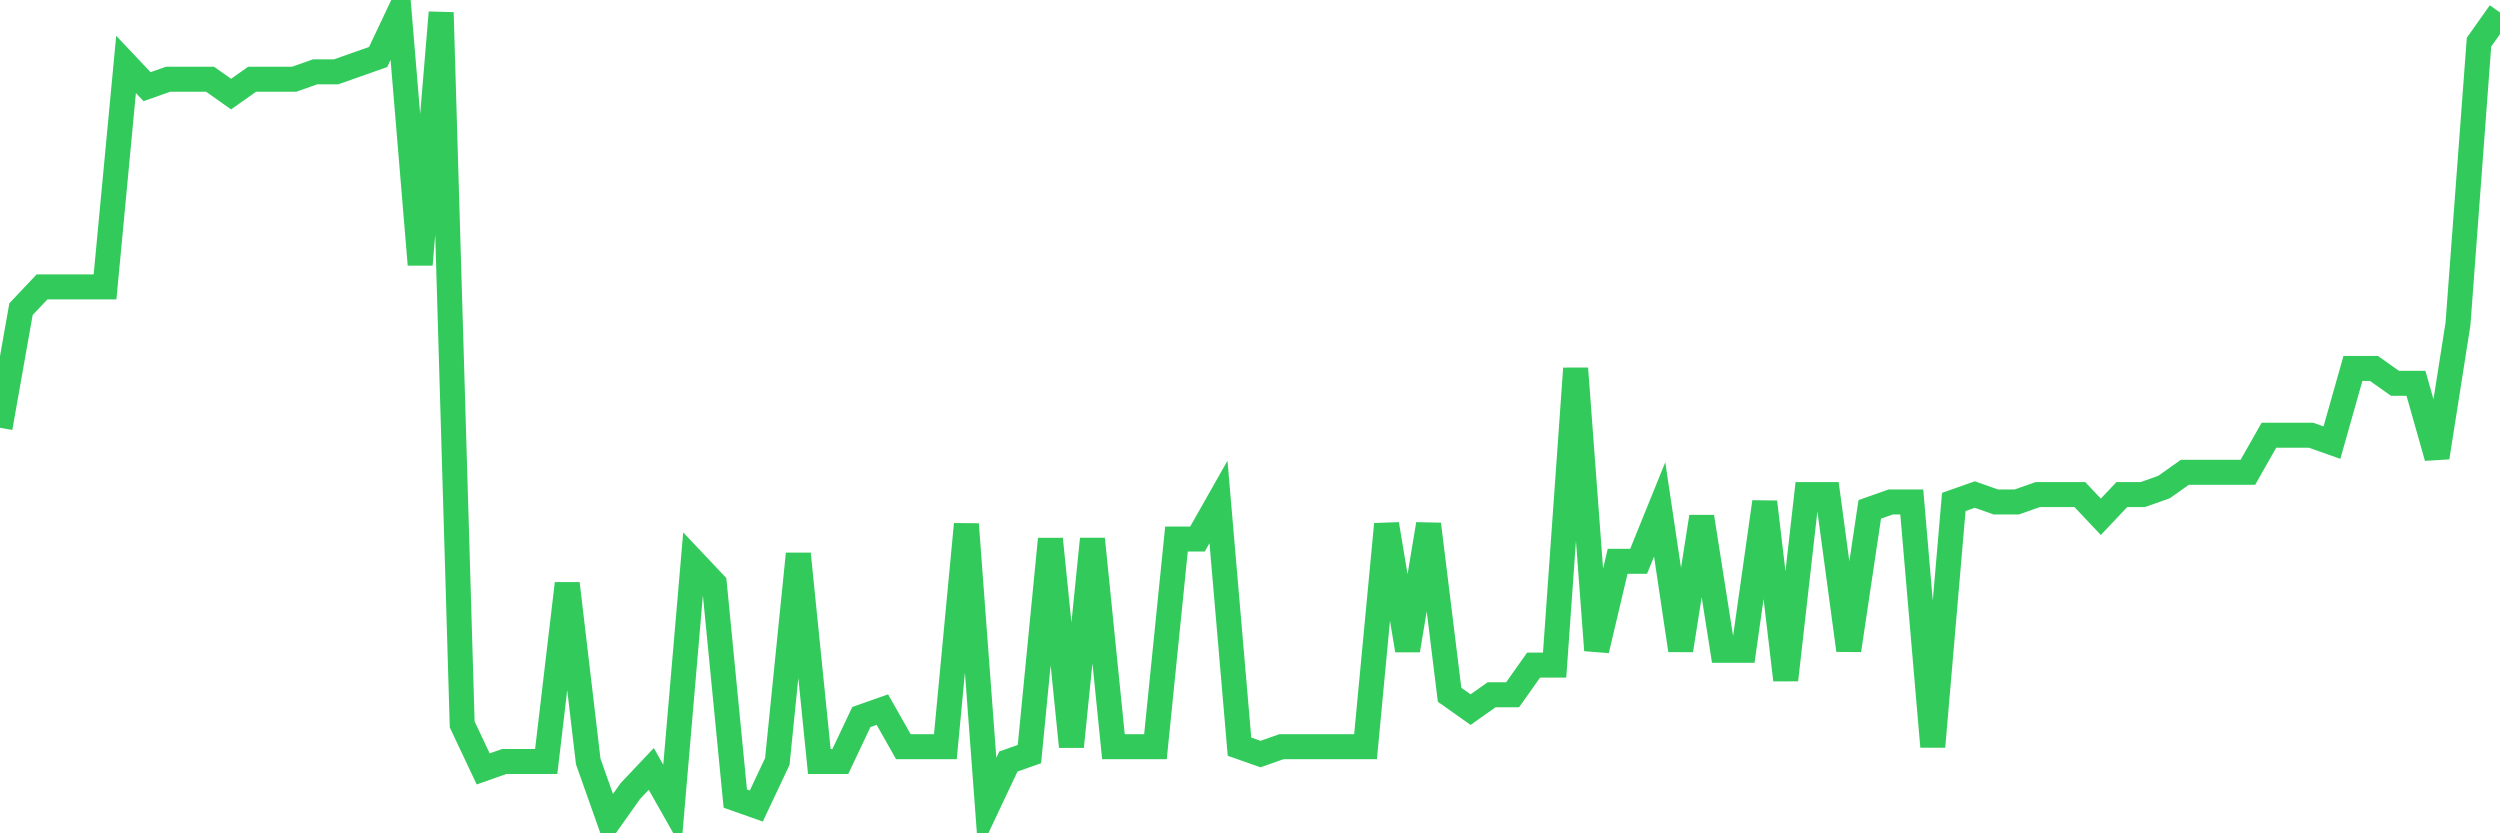 <svg
  xmlns="http://www.w3.org/2000/svg"
  xmlns:xlink="http://www.w3.org/1999/xlink"
  width="120"
  height="40"
  viewBox="0 0 120 40"
  preserveAspectRatio="none"
>
  <polyline
    points="0,20.534 1.008,14.839 2.017,13.771 3.025,13.771 4.034,13.771 5.042,13.771 6.05,3.092 7.059,4.16 8.067,3.804 9.076,3.804 10.084,3.804 11.092,4.516 12.101,3.804 13.109,3.804 14.118,3.804 15.126,3.448 16.134,3.448 17.143,3.092 18.151,2.736 19.16,0.6 20.168,12.703 21.176,0.6 22.185,34.772 23.193,36.908 24.202,36.552 25.21,36.552 26.218,36.552 27.227,28.009 28.235,36.552 29.244,39.4 30.252,37.976 31.261,36.908 32.269,38.688 33.277,26.941 34.286,28.009 35.294,38.332 36.303,38.688 37.311,36.552 38.319,26.585 39.328,36.552 40.336,36.552 41.345,34.417 42.353,34.061 43.361,35.84 44.37,35.84 45.378,35.84 46.387,25.161 47.395,38.688 48.403,36.552 49.412,36.196 50.42,25.873 51.429,35.84 52.437,25.873 53.445,35.84 54.454,35.84 55.462,35.84 56.471,25.873 57.479,25.873 58.487,24.094 59.496,35.84 60.504,36.196 61.513,35.84 62.521,35.84 63.529,35.84 64.538,35.84 65.546,35.84 66.555,25.161 67.563,31.213 68.571,25.161 69.58,33.349 70.588,34.061 71.597,33.349 72.605,33.349 73.613,31.925 74.622,31.925 75.63,17.686 76.639,31.213 77.647,26.941 78.655,26.941 79.664,24.45 80.672,31.213 81.681,24.806 82.689,31.213 83.697,31.213 84.706,24.094 85.714,32.637 86.723,23.738 87.731,23.738 88.739,31.213 89.748,24.45 90.756,24.094 91.765,24.094 92.773,35.84 93.782,24.094 94.79,23.738 95.798,24.094 96.807,24.094 97.815,23.738 98.824,23.738 99.832,23.738 100.84,24.806 101.849,23.738 102.857,23.738 103.866,23.382 104.874,22.67 105.882,22.67 106.891,22.67 107.899,22.67 108.908,20.89 109.916,20.89 110.924,20.89 111.933,21.246 112.941,17.686 113.95,17.686 114.958,18.398 115.966,18.398 116.975,21.958 117.983,15.55 118.992,2.024 120,0.6"
    fill="none"
    stroke="#32ca5b"
    stroke-width="1.2"
  >
  </polyline>
</svg>